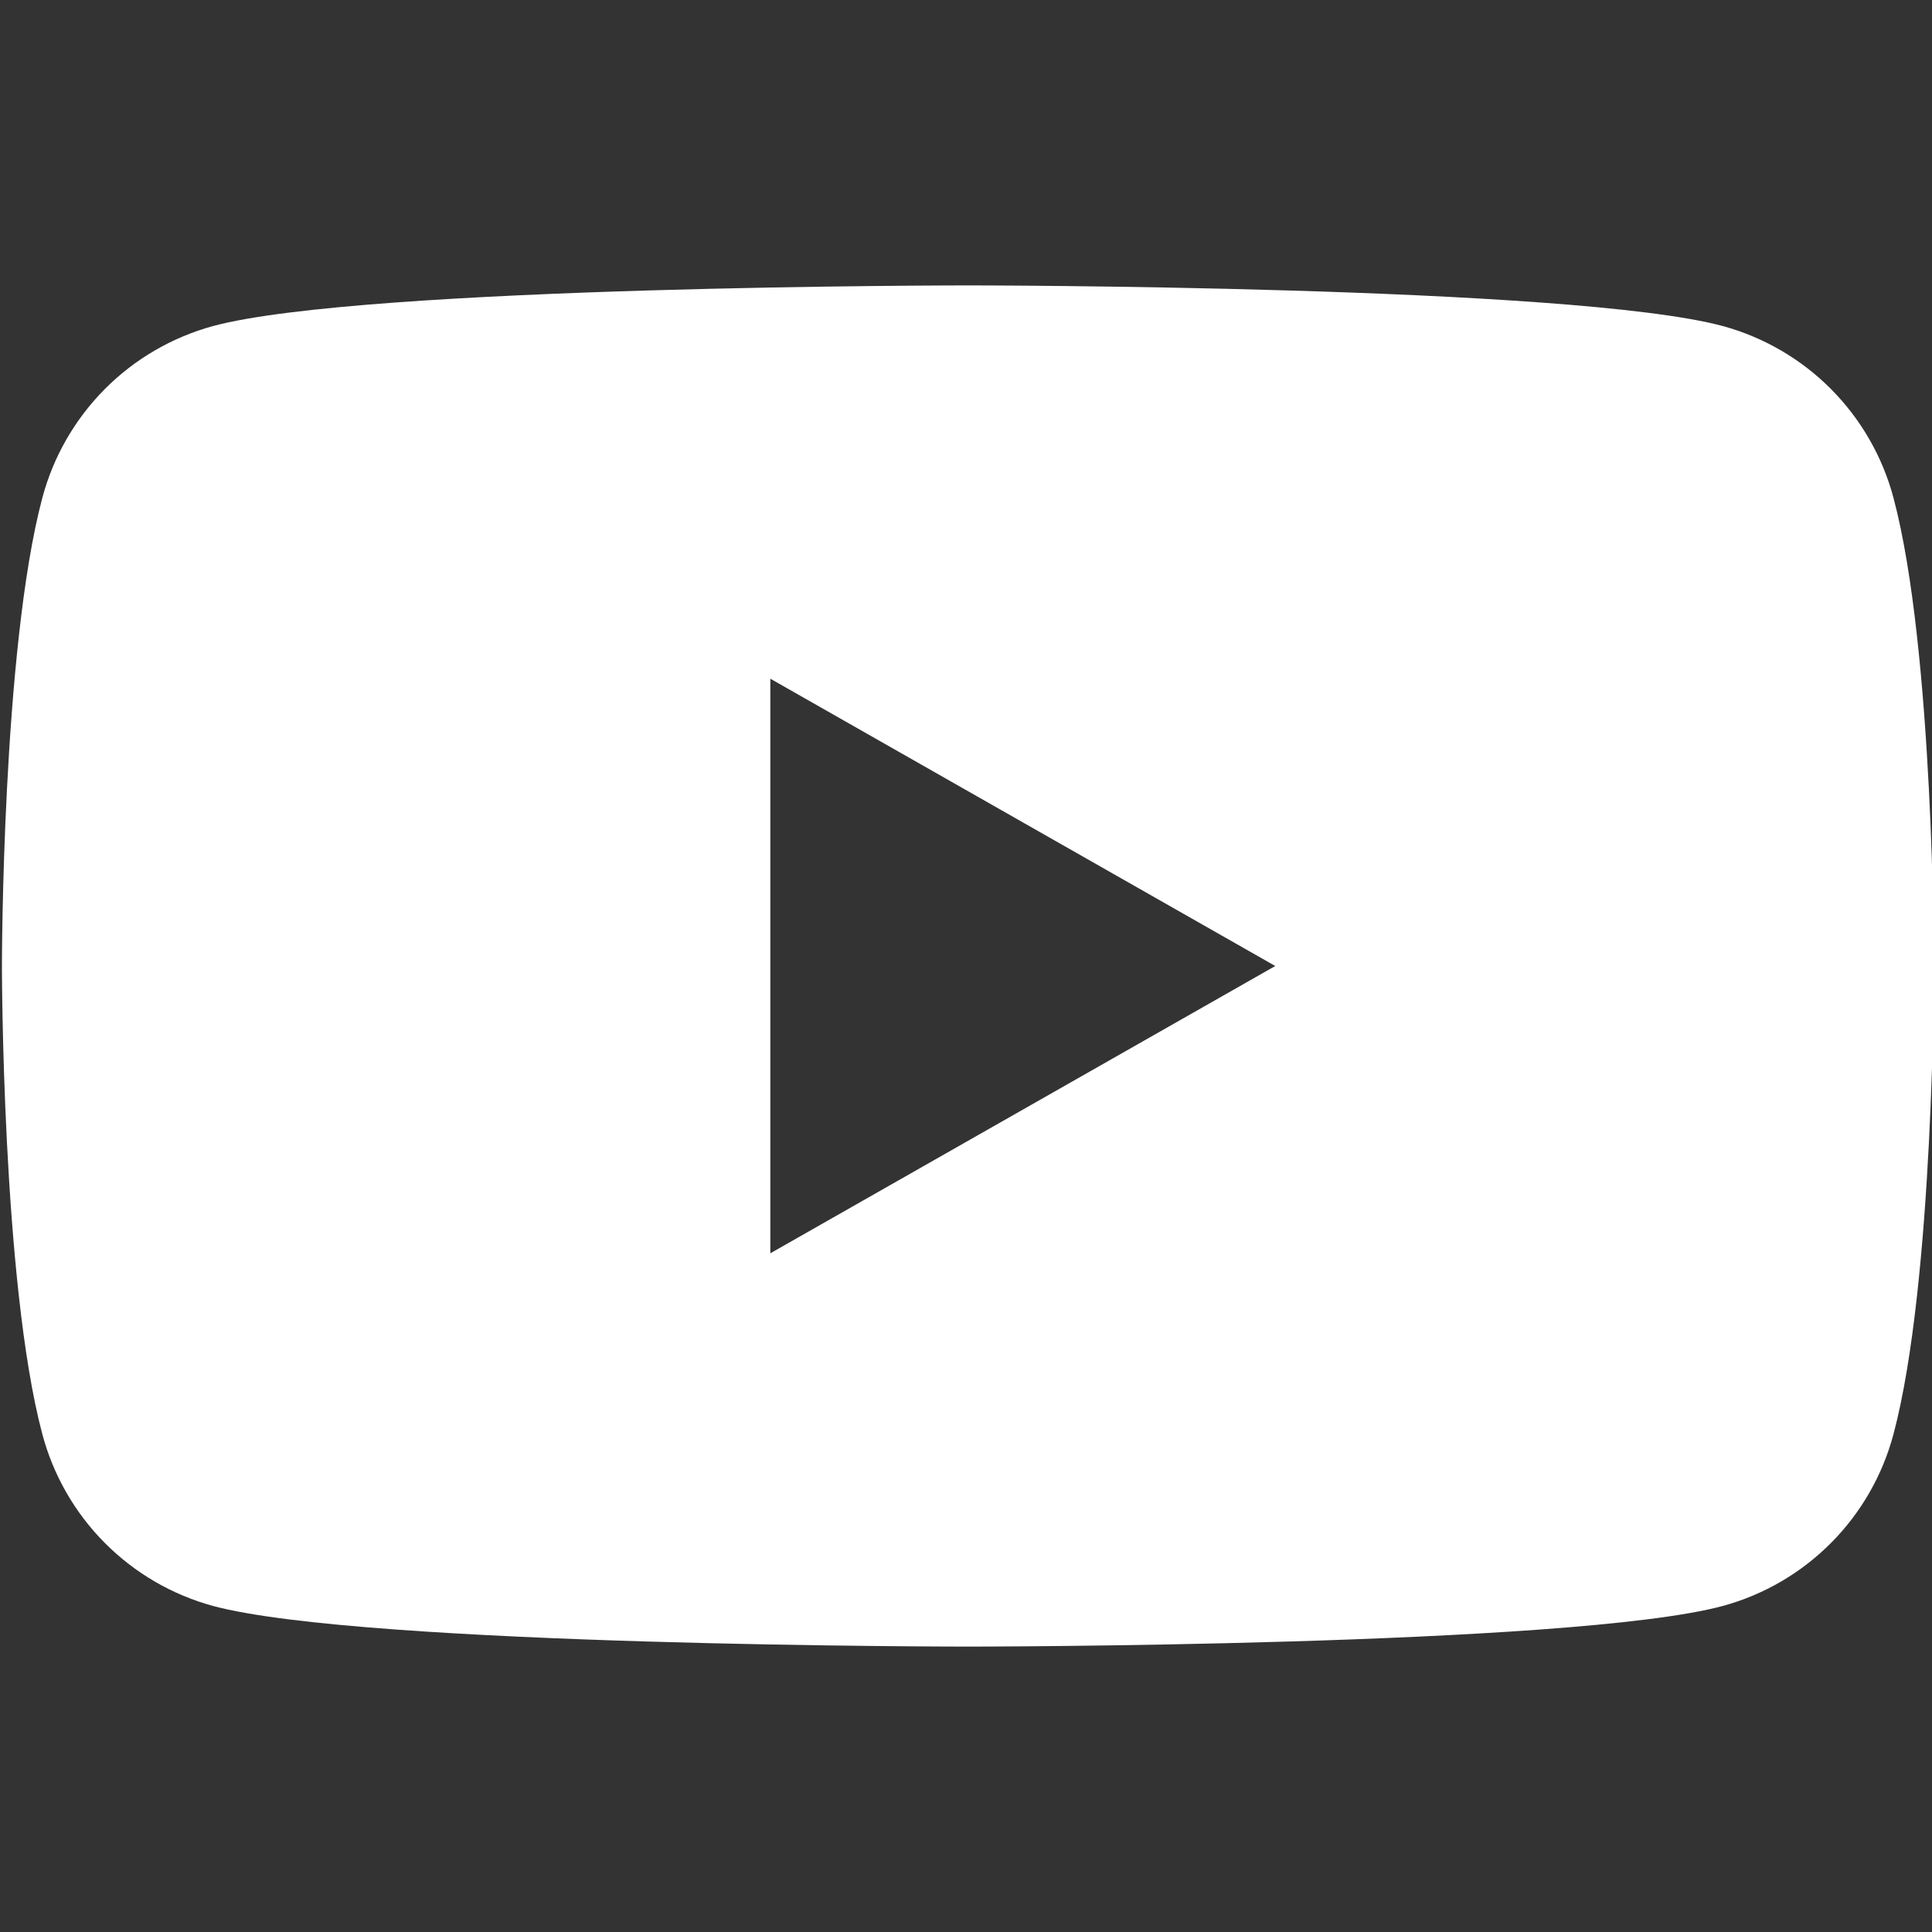 <svg width="40" height="40" viewBox="0 0 40 40" fill="none" xmlns="http://www.w3.org/2000/svg">
<rect x="0" y="0" width="40" height="40" fill="#333333" stroke="none"/>
<g clip-path="url(#clip0_6867_4385)">
<path fill-rule="evenodd" clip-rule="evenodd" d="M37.911 8.057C38.531 8.682 38.977 9.458 39.203 10.309C40.04 13.45 40.04 20 40.04 20C40.04 20 40.04 26.55 39.203 29.691C38.977 30.542 38.531 31.319 37.911 31.943C37.29 32.568 36.516 33.019 35.667 33.25C32.54 34.091 20.04 34.091 20.04 34.091C20.04 34.091 7.54 34.091 4.412 33.25C3.563 33.019 2.789 32.568 2.168 31.943C1.548 31.319 1.102 30.542 0.876 29.691C0.04 26.55 0.04 20 0.04 20C0.04 20 0.04 13.45 0.876 10.309C1.102 9.458 1.548 8.682 2.168 8.057C2.789 7.432 3.563 6.982 4.412 6.75C7.54 5.909 20.04 5.909 20.04 5.909C20.04 5.909 32.54 5.909 35.667 6.75C36.516 6.982 37.29 7.432 37.911 8.057ZM26.403 20L15.949 14.052V25.948L26.403 20Z" fill="white"/>
</g>
<defs>
<clipPath id="clip0_6867_4385">
<rect width="40" height="40" fill="white"/>
</clipPath>
</defs>
</svg>
